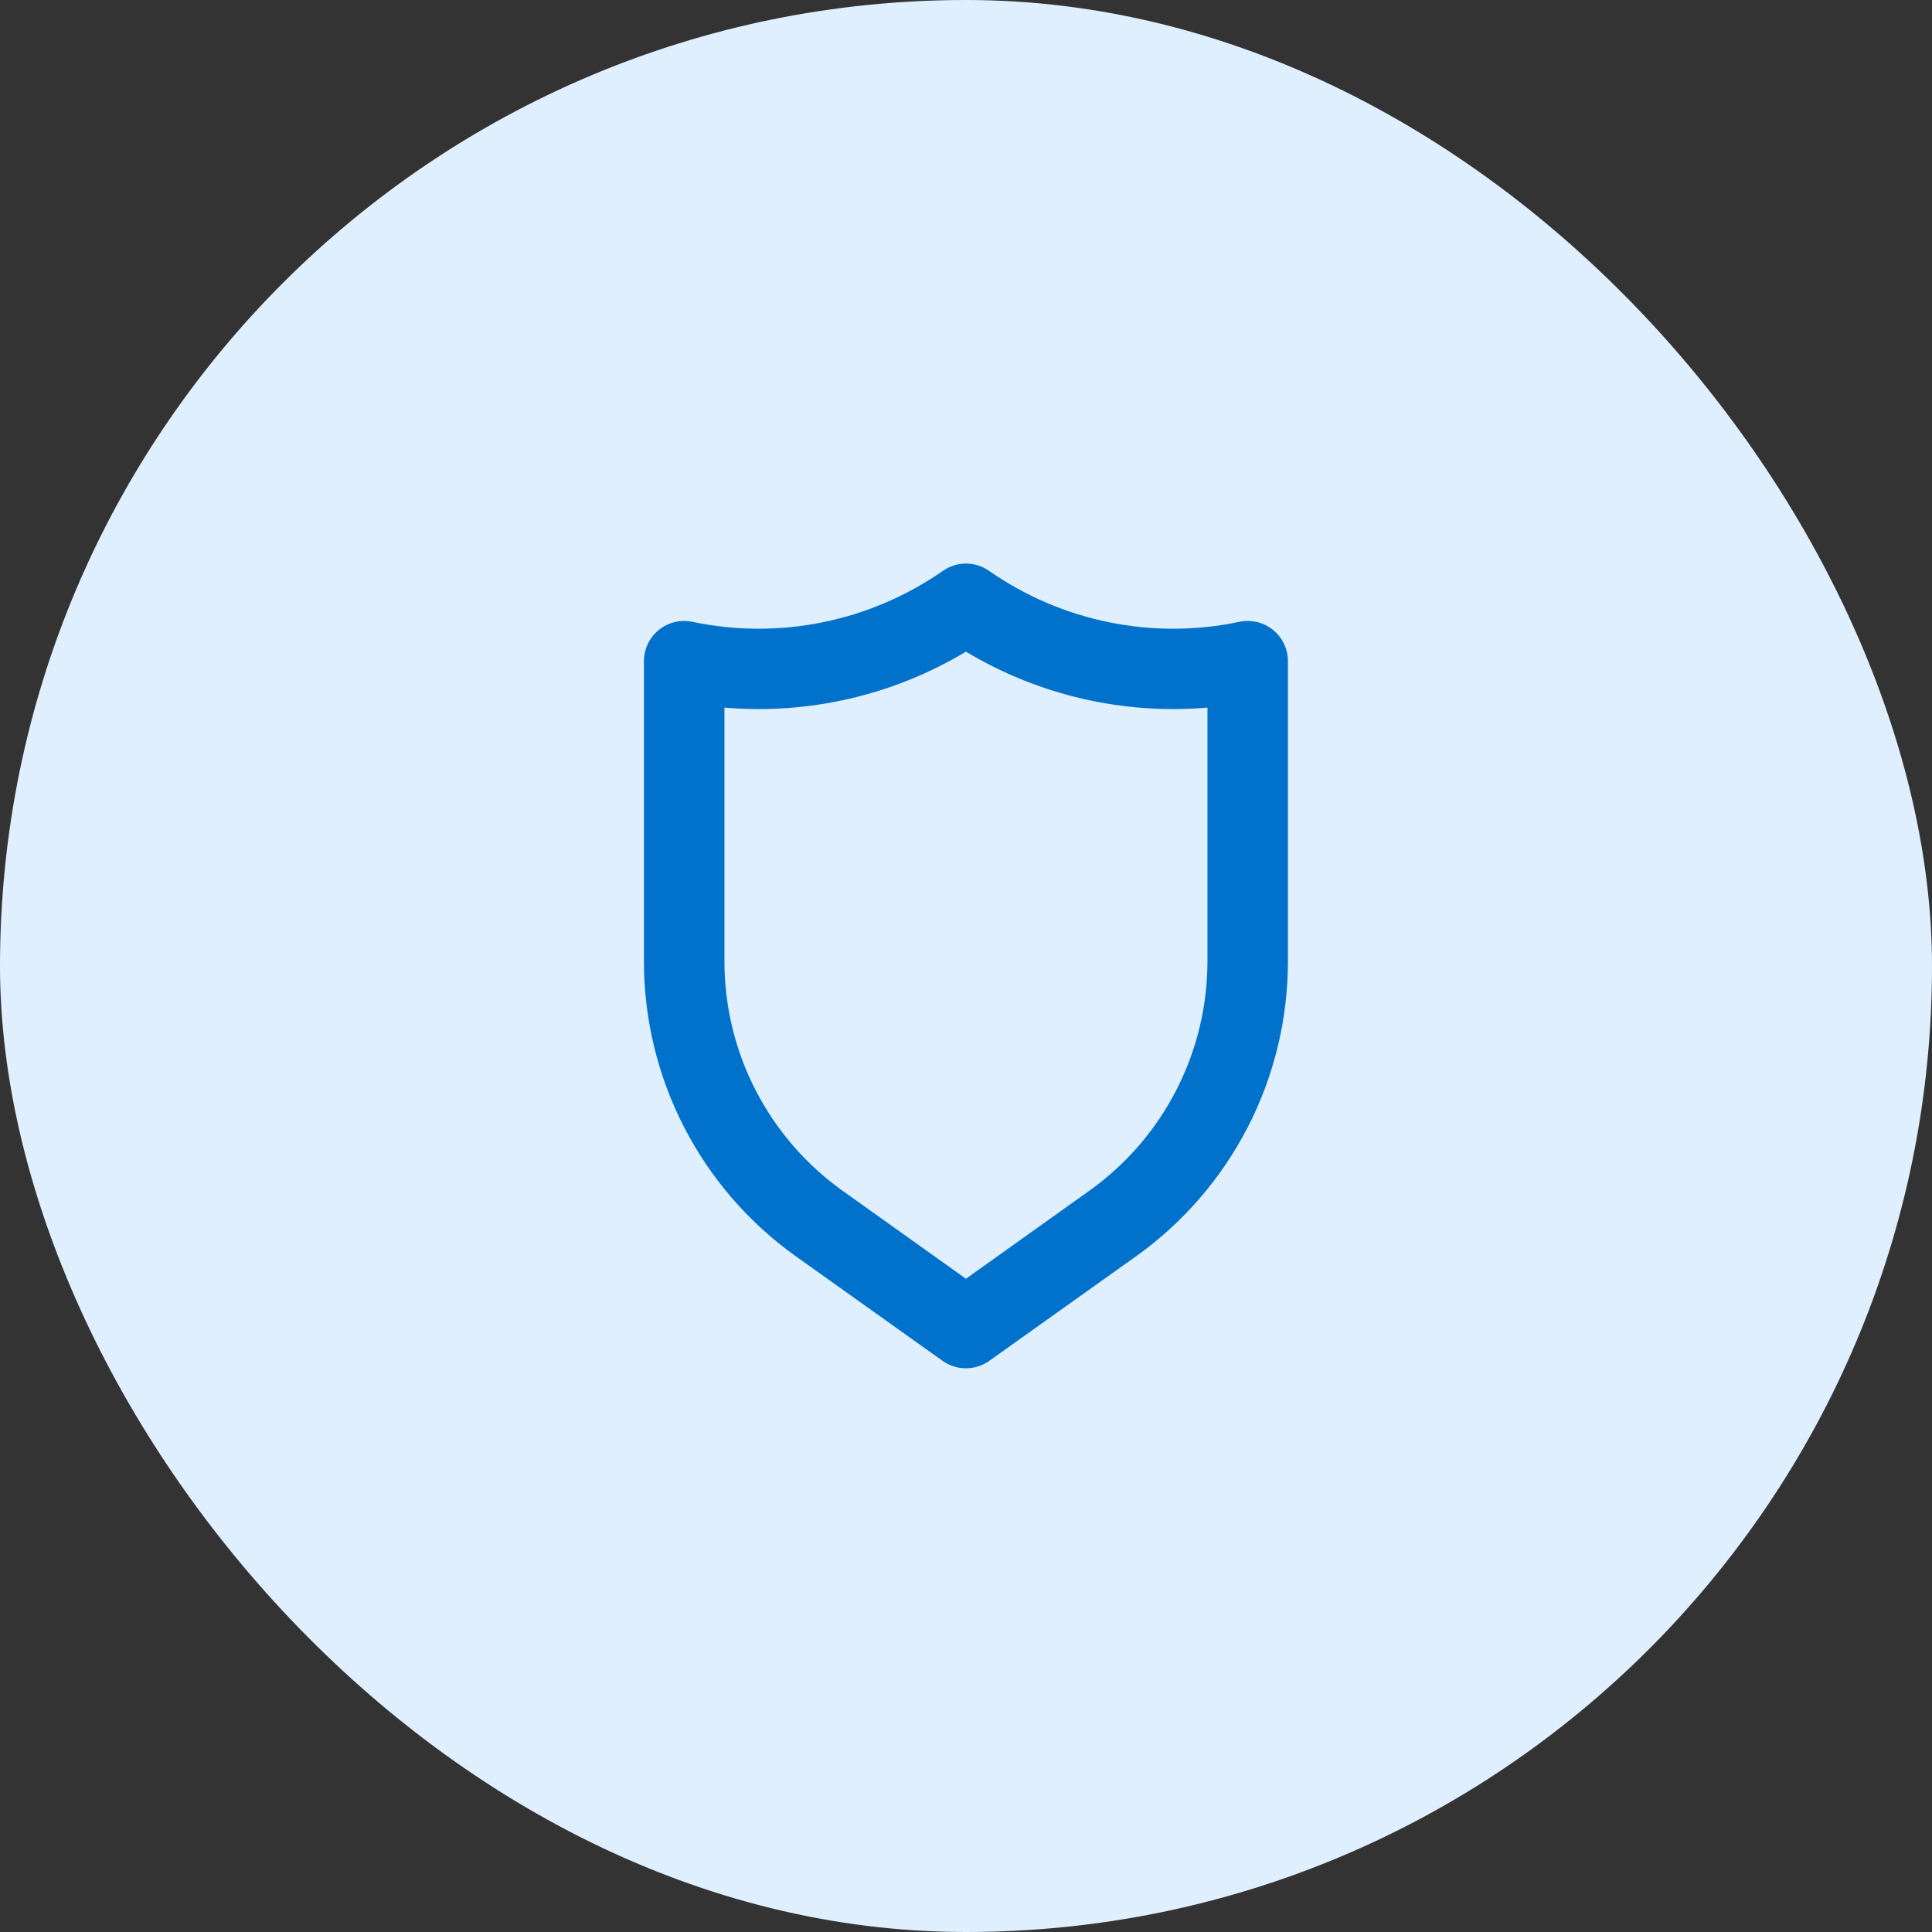 <svg width="40" height="40" viewBox="0 0 40 40" fill="none" xmlns="http://www.w3.org/2000/svg">
<rect x="0" y="0" width="40" height="40" fill="#333333" stroke="none"/>
<rect width="40" height="40" rx="20" fill="#E0EFFE"/>
<path d="M26.357 13.042C26.26 12.963 26.147 12.908 26.026 12.879C25.905 12.85 25.779 12.849 25.657 12.875C24.767 13.062 23.847 13.064 22.956 12.882C22.064 12.7 21.22 12.337 20.474 11.817C20.334 11.72 20.169 11.668 19.999 11.668C19.829 11.668 19.663 11.72 19.524 11.817C18.778 12.337 17.933 12.7 17.041 12.882C16.15 13.064 15.231 13.062 14.34 12.875C14.219 12.849 14.093 12.85 13.972 12.879C13.85 12.908 13.737 12.963 13.64 13.042C13.544 13.12 13.466 13.219 13.412 13.332C13.359 13.444 13.332 13.567 13.332 13.692V19.9C13.331 21.095 13.616 22.272 14.162 23.335C14.709 24.397 15.501 25.314 16.474 26.008L19.515 28.175C19.657 28.275 19.825 28.329 19.999 28.329C20.172 28.329 20.341 28.275 20.482 28.175L23.524 26.008C24.496 25.314 25.288 24.397 25.835 23.335C26.381 22.272 26.666 21.095 26.665 19.9V13.692C26.666 13.567 26.638 13.444 26.585 13.332C26.532 13.219 26.454 13.12 26.357 13.042ZM24.999 19.9C24.999 20.829 24.778 21.745 24.353 22.571C23.929 23.397 23.313 24.11 22.557 24.65L19.999 26.475L17.44 24.65C16.685 24.11 16.069 23.397 15.644 22.571C15.219 21.745 14.998 20.829 14.999 19.9V14.65C16.746 14.8 18.495 14.394 19.999 13.492C21.502 14.394 23.252 14.8 24.999 14.65V19.9Z" fill="#0172CB"/>
</svg>
